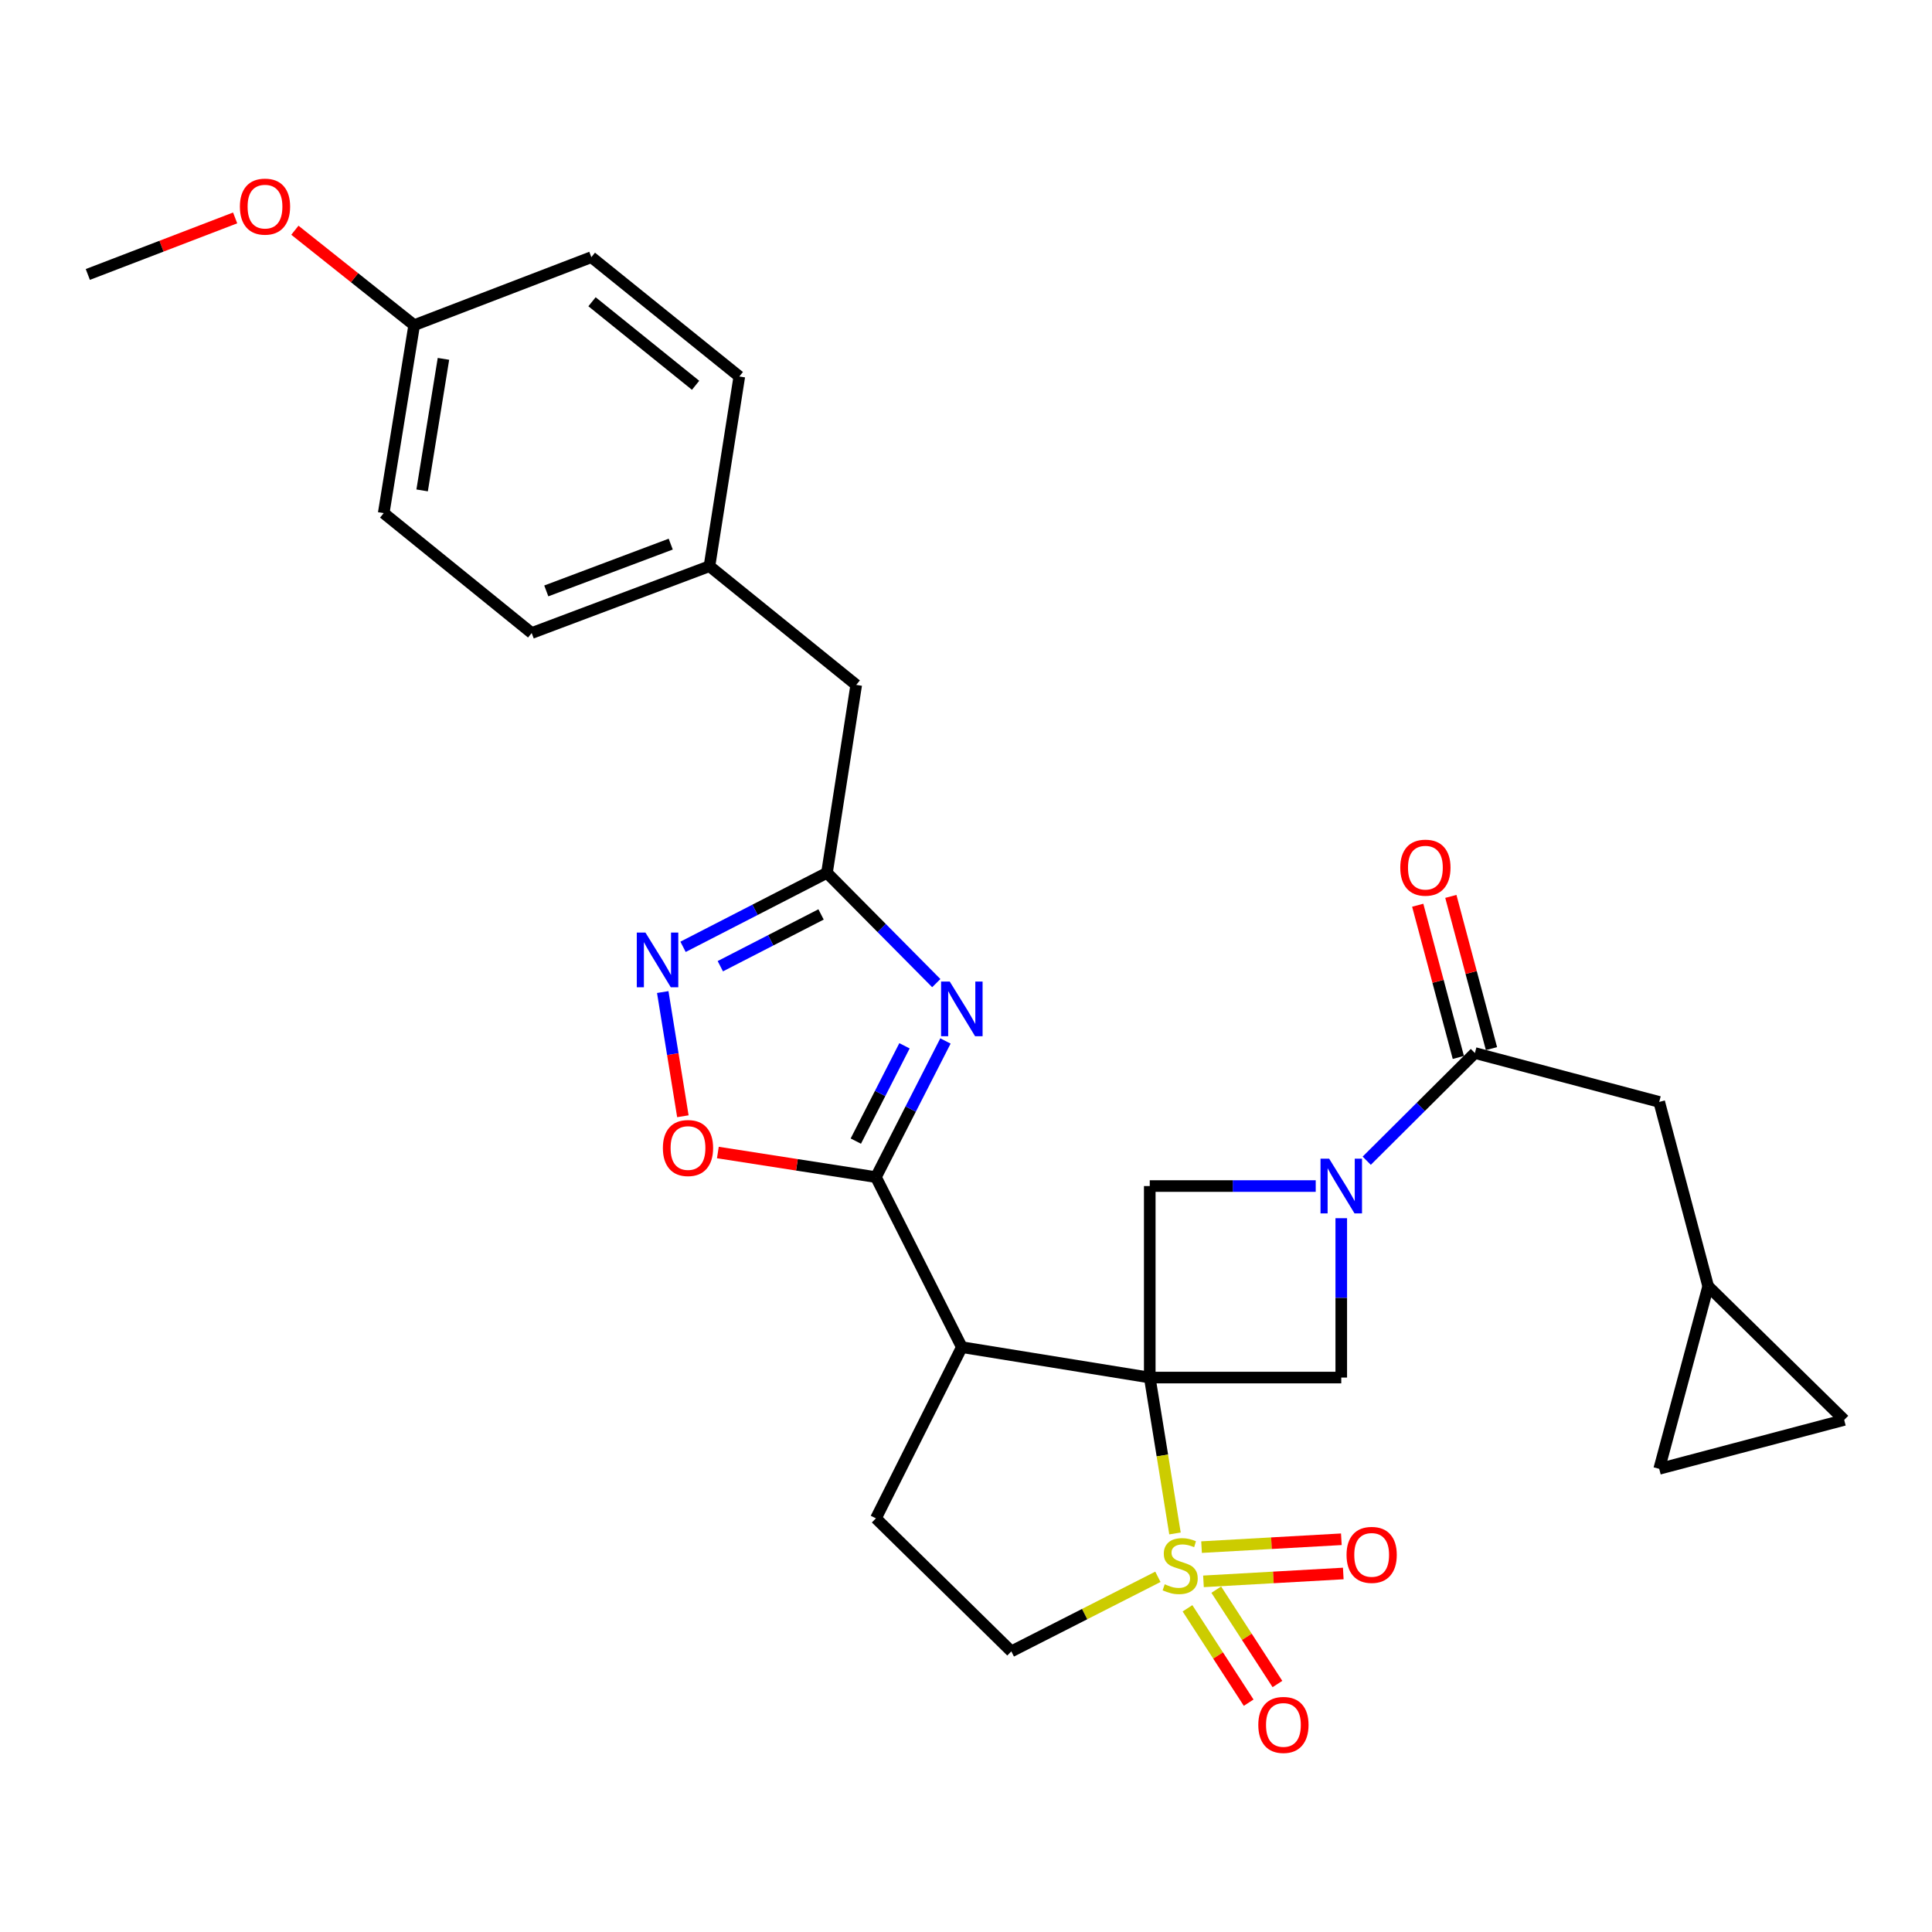 <?xml version='1.0' encoding='iso-8859-1'?>
<svg version='1.1' baseProfile='full'
              xmlns='http://www.w3.org/2000/svg'
                      xmlns:rdkit='http://www.rdkit.org/xml'
                      xmlns:xlink='http://www.w3.org/1999/xlink'
                  xml:space='preserve'
width='1000px' height='1000px' viewBox='0 0 1000 1000'>
<!-- END OF HEADER -->
<rect style='opacity:1.0;fill:#FFFFFF;stroke:none' width='1000' height='1000' x='0' y='0'> </rect>
<path class='bond-0' d='M 595.111,713.023 L 601.641,753.367' style='fill:none;fill-rule:evenodd;stroke:#000000;stroke-width:6px;stroke-linecap:butt;stroke-linejoin:miter;stroke-opacity:1' />
<path class='bond-0' d='M 601.641,753.367 L 608.172,793.71' style='fill:none;fill-rule:evenodd;stroke:#CCCC00;stroke-width:6px;stroke-linecap:butt;stroke-linejoin:miter;stroke-opacity:1' />
<path class='bond-1' d='M 595.111,713.023 L 497.841,697.288' style='fill:none;fill-rule:evenodd;stroke:#000000;stroke-width:6px;stroke-linecap:butt;stroke-linejoin:miter;stroke-opacity:1' />
<path class='bond-5' d='M 595.111,713.023 L 595.111,613.9' style='fill:none;fill-rule:evenodd;stroke:#000000;stroke-width:6px;stroke-linecap:butt;stroke-linejoin:miter;stroke-opacity:1' />
<path class='bond-6' d='M 595.111,713.023 L 694.235,713.023' style='fill:none;fill-rule:evenodd;stroke:#000000;stroke-width:6px;stroke-linecap:butt;stroke-linejoin:miter;stroke-opacity:1' />
<path class='bond-12' d='M 599.325,816.161 L 561.395,835.46' style='fill:none;fill-rule:evenodd;stroke:#CCCC00;stroke-width:6px;stroke-linecap:butt;stroke-linejoin:miter;stroke-opacity:1' />
<path class='bond-12' d='M 561.395,835.46 L 523.465,854.758' style='fill:none;fill-rule:evenodd;stroke:#000000;stroke-width:6px;stroke-linecap:butt;stroke-linejoin:miter;stroke-opacity:1' />
<path class='bond-13' d='M 614.647,832.456 L 630.477,856.879' style='fill:none;fill-rule:evenodd;stroke:#CCCC00;stroke-width:6px;stroke-linecap:butt;stroke-linejoin:miter;stroke-opacity:1' />
<path class='bond-13' d='M 630.477,856.879 L 646.308,881.302' style='fill:none;fill-rule:evenodd;stroke:#FF0000;stroke-width:6px;stroke-linecap:butt;stroke-linejoin:miter;stroke-opacity:1' />
<path class='bond-13' d='M 629.539,822.804 L 645.369,847.227' style='fill:none;fill-rule:evenodd;stroke:#CCCC00;stroke-width:6px;stroke-linecap:butt;stroke-linejoin:miter;stroke-opacity:1' />
<path class='bond-13' d='M 645.369,847.227 L 661.199,871.65' style='fill:none;fill-rule:evenodd;stroke:#FF0000;stroke-width:6px;stroke-linecap:butt;stroke-linejoin:miter;stroke-opacity:1' />
<path class='bond-14' d='M 622.916,818.503 L 659.096,816.47' style='fill:none;fill-rule:evenodd;stroke:#CCCC00;stroke-width:6px;stroke-linecap:butt;stroke-linejoin:miter;stroke-opacity:1' />
<path class='bond-14' d='M 659.096,816.47 L 695.276,814.436' style='fill:none;fill-rule:evenodd;stroke:#FF0000;stroke-width:6px;stroke-linecap:butt;stroke-linejoin:miter;stroke-opacity:1' />
<path class='bond-14' d='M 621.92,800.785 L 658.1,798.751' style='fill:none;fill-rule:evenodd;stroke:#CCCC00;stroke-width:6px;stroke-linecap:butt;stroke-linejoin:miter;stroke-opacity:1' />
<path class='bond-14' d='M 658.1,798.751 L 694.28,796.718' style='fill:none;fill-rule:evenodd;stroke:#FF0000;stroke-width:6px;stroke-linecap:butt;stroke-linejoin:miter;stroke-opacity:1' />
<path class='bond-2' d='M 497.841,697.288 L 453.376,609.276' style='fill:none;fill-rule:evenodd;stroke:#000000;stroke-width:6px;stroke-linecap:butt;stroke-linejoin:miter;stroke-opacity:1' />
<path class='bond-11' d='M 497.841,697.288 L 453.376,785.892' style='fill:none;fill-rule:evenodd;stroke:#000000;stroke-width:6px;stroke-linecap:butt;stroke-linejoin:miter;stroke-opacity:1' />
<path class='bond-3' d='M 453.376,609.276 L 471.369,574.04' style='fill:none;fill-rule:evenodd;stroke:#000000;stroke-width:6px;stroke-linecap:butt;stroke-linejoin:miter;stroke-opacity:1' />
<path class='bond-3' d='M 471.369,574.04 L 489.362,538.804' style='fill:none;fill-rule:evenodd;stroke:#0000FF;stroke-width:6px;stroke-linecap:butt;stroke-linejoin:miter;stroke-opacity:1' />
<path class='bond-3' d='M 442.969,590.634 L 455.564,565.969' style='fill:none;fill-rule:evenodd;stroke:#000000;stroke-width:6px;stroke-linecap:butt;stroke-linejoin:miter;stroke-opacity:1' />
<path class='bond-3' d='M 455.564,565.969 L 468.159,541.304' style='fill:none;fill-rule:evenodd;stroke:#0000FF;stroke-width:6px;stroke-linecap:butt;stroke-linejoin:miter;stroke-opacity:1' />
<path class='bond-10' d='M 453.376,609.276 L 412.472,602.908' style='fill:none;fill-rule:evenodd;stroke:#000000;stroke-width:6px;stroke-linecap:butt;stroke-linejoin:miter;stroke-opacity:1' />
<path class='bond-10' d='M 412.472,602.908 L 371.567,596.539' style='fill:none;fill-rule:evenodd;stroke:#FF0000;stroke-width:6px;stroke-linecap:butt;stroke-linejoin:miter;stroke-opacity:1' />
<path class='bond-7' d='M 484.622,508.863 L 456.33,480.32' style='fill:none;fill-rule:evenodd;stroke:#0000FF;stroke-width:6px;stroke-linecap:butt;stroke-linejoin:miter;stroke-opacity:1' />
<path class='bond-7' d='M 456.33,480.32 L 428.038,451.776' style='fill:none;fill-rule:evenodd;stroke:#000000;stroke-width:6px;stroke-linecap:butt;stroke-linejoin:miter;stroke-opacity:1' />
<path class='bond-4' d='M 694.235,630.538 L 694.235,671.781' style='fill:none;fill-rule:evenodd;stroke:#0000FF;stroke-width:6px;stroke-linecap:butt;stroke-linejoin:miter;stroke-opacity:1' />
<path class='bond-4' d='M 694.235,671.781 L 694.235,713.023' style='fill:none;fill-rule:evenodd;stroke:#000000;stroke-width:6px;stroke-linecap:butt;stroke-linejoin:miter;stroke-opacity:1' />
<path class='bond-9' d='M 707.415,600.78 L 735.411,572.912' style='fill:none;fill-rule:evenodd;stroke:#0000FF;stroke-width:6px;stroke-linecap:butt;stroke-linejoin:miter;stroke-opacity:1' />
<path class='bond-9' d='M 735.411,572.912 L 763.406,545.044' style='fill:none;fill-rule:evenodd;stroke:#000000;stroke-width:6px;stroke-linecap:butt;stroke-linejoin:miter;stroke-opacity:1' />
<path class='bond-29' d='M 681.017,613.9 L 638.064,613.9' style='fill:none;fill-rule:evenodd;stroke:#0000FF;stroke-width:6px;stroke-linecap:butt;stroke-linejoin:miter;stroke-opacity:1' />
<path class='bond-29' d='M 638.064,613.9 L 595.111,613.9' style='fill:none;fill-rule:evenodd;stroke:#000000;stroke-width:6px;stroke-linecap:butt;stroke-linejoin:miter;stroke-opacity:1' />
<path class='bond-20' d='M 428.038,451.776 L 443.182,354.506' style='fill:none;fill-rule:evenodd;stroke:#000000;stroke-width:6px;stroke-linecap:butt;stroke-linejoin:miter;stroke-opacity:1' />
<path class='bond-31' d='M 428.038,451.776 L 390.792,470.925' style='fill:none;fill-rule:evenodd;stroke:#000000;stroke-width:6px;stroke-linecap:butt;stroke-linejoin:miter;stroke-opacity:1' />
<path class='bond-31' d='M 390.792,470.925 L 353.546,490.073' style='fill:none;fill-rule:evenodd;stroke:#0000FF;stroke-width:6px;stroke-linecap:butt;stroke-linejoin:miter;stroke-opacity:1' />
<path class='bond-31' d='M 424.979,473.304 L 398.906,486.707' style='fill:none;fill-rule:evenodd;stroke:#000000;stroke-width:6px;stroke-linecap:butt;stroke-linejoin:miter;stroke-opacity:1' />
<path class='bond-31' d='M 398.906,486.707 L 372.834,500.111' style='fill:none;fill-rule:evenodd;stroke:#0000FF;stroke-width:6px;stroke-linecap:butt;stroke-linejoin:miter;stroke-opacity:1' />
<path class='bond-8' d='M 343.035,513.485 L 348.245,545.628' style='fill:none;fill-rule:evenodd;stroke:#0000FF;stroke-width:6px;stroke-linecap:butt;stroke-linejoin:miter;stroke-opacity:1' />
<path class='bond-8' d='M 348.245,545.628 L 353.454,577.77' style='fill:none;fill-rule:evenodd;stroke:#FF0000;stroke-width:6px;stroke-linecap:butt;stroke-linejoin:miter;stroke-opacity:1' />
<path class='bond-16' d='M 763.406,545.044 L 858.803,570.352' style='fill:none;fill-rule:evenodd;stroke:#000000;stroke-width:6px;stroke-linecap:butt;stroke-linejoin:miter;stroke-opacity:1' />
<path class='bond-19' d='M 771.98,542.756 L 761.469,503.364' style='fill:none;fill-rule:evenodd;stroke:#000000;stroke-width:6px;stroke-linecap:butt;stroke-linejoin:miter;stroke-opacity:1' />
<path class='bond-19' d='M 761.469,503.364 L 750.957,463.973' style='fill:none;fill-rule:evenodd;stroke:#FF0000;stroke-width:6px;stroke-linecap:butt;stroke-linejoin:miter;stroke-opacity:1' />
<path class='bond-19' d='M 754.833,547.331 L 744.322,507.94' style='fill:none;fill-rule:evenodd;stroke:#000000;stroke-width:6px;stroke-linecap:butt;stroke-linejoin:miter;stroke-opacity:1' />
<path class='bond-19' d='M 744.322,507.94 L 733.811,468.548' style='fill:none;fill-rule:evenodd;stroke:#FF0000;stroke-width:6px;stroke-linecap:butt;stroke-linejoin:miter;stroke-opacity:1' />
<path class='bond-30' d='M 453.376,785.892 L 523.465,854.758' style='fill:none;fill-rule:evenodd;stroke:#000000;stroke-width:6px;stroke-linecap:butt;stroke-linejoin:miter;stroke-opacity:1' />
<path class='bond-15' d='M 884.141,665.778 L 858.803,570.352' style='fill:none;fill-rule:evenodd;stroke:#000000;stroke-width:6px;stroke-linecap:butt;stroke-linejoin:miter;stroke-opacity:1' />
<path class='bond-17' d='M 884.141,665.778 L 858.803,760.268' style='fill:none;fill-rule:evenodd;stroke:#000000;stroke-width:6px;stroke-linecap:butt;stroke-linejoin:miter;stroke-opacity:1' />
<path class='bond-18' d='M 884.141,665.778 L 954.545,734.95' style='fill:none;fill-rule:evenodd;stroke:#000000;stroke-width:6px;stroke-linecap:butt;stroke-linejoin:miter;stroke-opacity:1' />
<path class='bond-32' d='M 858.803,760.268 L 954.545,734.95' style='fill:none;fill-rule:evenodd;stroke:#000000;stroke-width:6px;stroke-linecap:butt;stroke-linejoin:miter;stroke-opacity:1' />
<path class='bond-21' d='M 443.182,354.506 L 367.217,293.054' style='fill:none;fill-rule:evenodd;stroke:#000000;stroke-width:6px;stroke-linecap:butt;stroke-linejoin:miter;stroke-opacity:1' />
<path class='bond-23' d='M 367.217,293.054 L 382.666,194.877' style='fill:none;fill-rule:evenodd;stroke:#000000;stroke-width:6px;stroke-linecap:butt;stroke-linejoin:miter;stroke-opacity:1' />
<path class='bond-24' d='M 367.217,293.054 L 275.202,327.66' style='fill:none;fill-rule:evenodd;stroke:#000000;stroke-width:6px;stroke-linecap:butt;stroke-linejoin:miter;stroke-opacity:1' />
<path class='bond-24' d='M 347.168,281.634 L 282.757,305.858' style='fill:none;fill-rule:evenodd;stroke:#000000;stroke-width:6px;stroke-linecap:butt;stroke-linejoin:miter;stroke-opacity:1' />
<path class='bond-22' d='M 214.381,168.306 L 198.606,265.586' style='fill:none;fill-rule:evenodd;stroke:#000000;stroke-width:6px;stroke-linecap:butt;stroke-linejoin:miter;stroke-opacity:1' />
<path class='bond-22' d='M 229.532,185.739 L 218.49,253.835' style='fill:none;fill-rule:evenodd;stroke:#000000;stroke-width:6px;stroke-linecap:butt;stroke-linejoin:miter;stroke-opacity:1' />
<path class='bond-27' d='M 214.381,168.306 L 183.506,143.739' style='fill:none;fill-rule:evenodd;stroke:#000000;stroke-width:6px;stroke-linecap:butt;stroke-linejoin:miter;stroke-opacity:1' />
<path class='bond-27' d='M 183.506,143.739 L 152.631,119.171' style='fill:none;fill-rule:evenodd;stroke:#FF0000;stroke-width:6px;stroke-linecap:butt;stroke-linejoin:miter;stroke-opacity:1' />
<path class='bond-33' d='M 214.381,168.306 L 306.081,133.109' style='fill:none;fill-rule:evenodd;stroke:#000000;stroke-width:6px;stroke-linecap:butt;stroke-linejoin:miter;stroke-opacity:1' />
<path class='bond-26' d='M 382.666,194.877 L 306.081,133.109' style='fill:none;fill-rule:evenodd;stroke:#000000;stroke-width:6px;stroke-linecap:butt;stroke-linejoin:miter;stroke-opacity:1' />
<path class='bond-26' d='M 360.038,199.425 L 306.428,156.188' style='fill:none;fill-rule:evenodd;stroke:#000000;stroke-width:6px;stroke-linecap:butt;stroke-linejoin:miter;stroke-opacity:1' />
<path class='bond-25' d='M 275.202,327.66 L 198.606,265.586' style='fill:none;fill-rule:evenodd;stroke:#000000;stroke-width:6px;stroke-linecap:butt;stroke-linejoin:miter;stroke-opacity:1' />
<path class='bond-28' d='M 121.708,112.796 L 83.582,127.429' style='fill:none;fill-rule:evenodd;stroke:#FF0000;stroke-width:6px;stroke-linecap:butt;stroke-linejoin:miter;stroke-opacity:1' />
<path class='bond-28' d='M 83.582,127.429 L 45.455,142.061' style='fill:none;fill-rule:evenodd;stroke:#000000;stroke-width:6px;stroke-linecap:butt;stroke-linejoin:miter;stroke-opacity:1' />
<path  class='atom-1' d='M 602.856 820.014
Q 603.176 820.134, 604.496 820.694
Q 605.816 821.254, 607.256 821.614
Q 608.736 821.934, 610.176 821.934
Q 612.856 821.934, 614.416 820.654
Q 615.976 819.334, 615.976 817.054
Q 615.976 815.494, 615.176 814.534
Q 614.416 813.574, 613.216 813.054
Q 612.016 812.534, 610.016 811.934
Q 607.496 811.174, 605.976 810.454
Q 604.496 809.734, 603.416 808.214
Q 602.376 806.694, 602.376 804.134
Q 602.376 800.574, 604.776 798.374
Q 607.216 796.174, 612.016 796.174
Q 615.296 796.174, 619.016 797.734
L 618.096 800.814
Q 614.696 799.414, 612.136 799.414
Q 609.376 799.414, 607.856 800.574
Q 606.336 801.694, 606.376 803.654
Q 606.376 805.174, 607.136 806.094
Q 607.936 807.014, 609.056 807.534
Q 610.216 808.054, 612.136 808.654
Q 614.696 809.454, 616.216 810.254
Q 617.736 811.054, 618.816 812.694
Q 619.936 814.294, 619.936 817.054
Q 619.936 820.974, 617.296 823.094
Q 614.696 825.174, 610.336 825.174
Q 607.816 825.174, 605.896 824.614
Q 604.016 824.094, 601.776 823.174
L 602.856 820.014
' fill='#CCCC00'/>
<path  class='atom-4' d='M 491.581 508.04
L 500.861 523.04
Q 501.781 524.52, 503.261 527.2
Q 504.741 529.88, 504.821 530.04
L 504.821 508.04
L 508.581 508.04
L 508.581 536.36
L 504.701 536.36
L 494.741 519.96
Q 493.581 518.04, 492.341 515.84
Q 491.141 513.64, 490.781 512.96
L 490.781 536.36
L 487.101 536.36
L 487.101 508.04
L 491.581 508.04
' fill='#0000FF'/>
<path  class='atom-5' d='M 687.975 599.74
L 697.255 614.74
Q 698.175 616.22, 699.655 618.9
Q 701.135 621.58, 701.215 621.74
L 701.215 599.74
L 704.975 599.74
L 704.975 628.06
L 701.095 628.06
L 691.135 611.66
Q 689.975 609.74, 688.735 607.54
Q 687.535 605.34, 687.175 604.66
L 687.175 628.06
L 683.495 628.06
L 683.495 599.74
L 687.975 599.74
' fill='#0000FF'/>
<path  class='atom-9' d='M 334.081 482.702
L 343.361 497.702
Q 344.281 499.182, 345.761 501.862
Q 347.241 504.542, 347.321 504.702
L 347.321 482.702
L 351.081 482.702
L 351.081 511.022
L 347.201 511.022
L 337.241 494.622
Q 336.081 492.702, 334.841 490.502
Q 333.641 488.302, 333.281 487.622
L 333.281 511.022
L 329.601 511.022
L 329.601 482.702
L 334.081 482.702
' fill='#0000FF'/>
<path  class='atom-11' d='M 343.106 594.212
Q 343.106 587.412, 346.466 583.612
Q 349.826 579.812, 356.106 579.812
Q 362.386 579.812, 365.746 583.612
Q 369.106 587.412, 369.106 594.212
Q 369.106 601.092, 365.706 605.012
Q 362.306 608.892, 356.106 608.892
Q 349.866 608.892, 346.466 605.012
Q 343.106 601.132, 343.106 594.212
M 356.106 605.692
Q 360.426 605.692, 362.746 602.812
Q 365.106 599.892, 365.106 594.212
Q 365.106 588.652, 362.746 585.852
Q 360.426 583.012, 356.106 583.012
Q 351.786 583.012, 349.426 585.812
Q 347.106 588.612, 347.106 594.212
Q 347.106 599.932, 349.426 602.812
Q 351.786 605.692, 356.106 605.692
' fill='#FF0000'/>
<path  class='atom-14' d='M 651.293 892.816
Q 651.293 886.016, 654.653 882.216
Q 658.013 878.416, 664.293 878.416
Q 670.573 878.416, 673.933 882.216
Q 677.293 886.016, 677.293 892.816
Q 677.293 899.696, 673.893 903.616
Q 670.493 907.496, 664.293 907.496
Q 658.053 907.496, 654.653 903.616
Q 651.293 899.736, 651.293 892.816
M 664.293 904.296
Q 668.613 904.296, 670.933 901.416
Q 673.293 898.496, 673.293 892.816
Q 673.293 887.256, 670.933 884.456
Q 668.613 881.616, 664.293 881.616
Q 659.973 881.616, 657.613 884.416
Q 655.293 887.216, 655.293 892.816
Q 655.293 898.536, 657.613 901.416
Q 659.973 904.296, 664.293 904.296
' fill='#FF0000'/>
<path  class='atom-15' d='M 696.97 804.803
Q 696.97 798.003, 700.33 794.203
Q 703.69 790.403, 709.97 790.403
Q 716.25 790.403, 719.61 794.203
Q 722.97 798.003, 722.97 804.803
Q 722.97 811.683, 719.57 815.603
Q 716.17 819.483, 709.97 819.483
Q 703.73 819.483, 700.33 815.603
Q 696.97 811.723, 696.97 804.803
M 709.97 816.283
Q 714.29 816.283, 716.61 813.403
Q 718.97 810.483, 718.97 804.803
Q 718.97 799.243, 716.61 796.443
Q 714.29 793.603, 709.97 793.603
Q 705.65 793.603, 703.29 796.403
Q 700.97 799.203, 700.97 804.803
Q 700.97 810.523, 703.29 813.403
Q 705.65 816.283, 709.97 816.283
' fill='#FF0000'/>
<path  class='atom-20' d='M 724.783 449.096
Q 724.783 442.296, 728.143 438.496
Q 731.503 434.696, 737.783 434.696
Q 744.063 434.696, 747.423 438.496
Q 750.783 442.296, 750.783 449.096
Q 750.783 455.976, 747.383 459.896
Q 743.983 463.776, 737.783 463.776
Q 731.543 463.776, 728.143 459.896
Q 724.783 456.016, 724.783 449.096
M 737.783 460.576
Q 742.103 460.576, 744.423 457.696
Q 746.783 454.776, 746.783 449.096
Q 746.783 443.536, 744.423 440.736
Q 742.103 437.896, 737.783 437.896
Q 733.463 437.896, 731.103 440.696
Q 728.783 443.496, 728.783 449.096
Q 728.783 454.816, 731.103 457.696
Q 733.463 460.576, 737.783 460.576
' fill='#FF0000'/>
<path  class='atom-28' d='M 124.164 106.944
Q 124.164 100.144, 127.524 96.344
Q 130.884 92.544, 137.164 92.544
Q 143.444 92.544, 146.804 96.344
Q 150.164 100.144, 150.164 106.944
Q 150.164 113.824, 146.764 117.744
Q 143.364 121.624, 137.164 121.624
Q 130.924 121.624, 127.524 117.744
Q 124.164 113.864, 124.164 106.944
M 137.164 118.424
Q 141.484 118.424, 143.804 115.544
Q 146.164 112.624, 146.164 106.944
Q 146.164 101.384, 143.804 98.584
Q 141.484 95.744, 137.164 95.744
Q 132.844 95.744, 130.484 98.544
Q 128.164 101.344, 128.164 106.944
Q 128.164 112.664, 130.484 115.544
Q 132.844 118.424, 137.164 118.424
' fill='#FF0000'/>
</svg>
